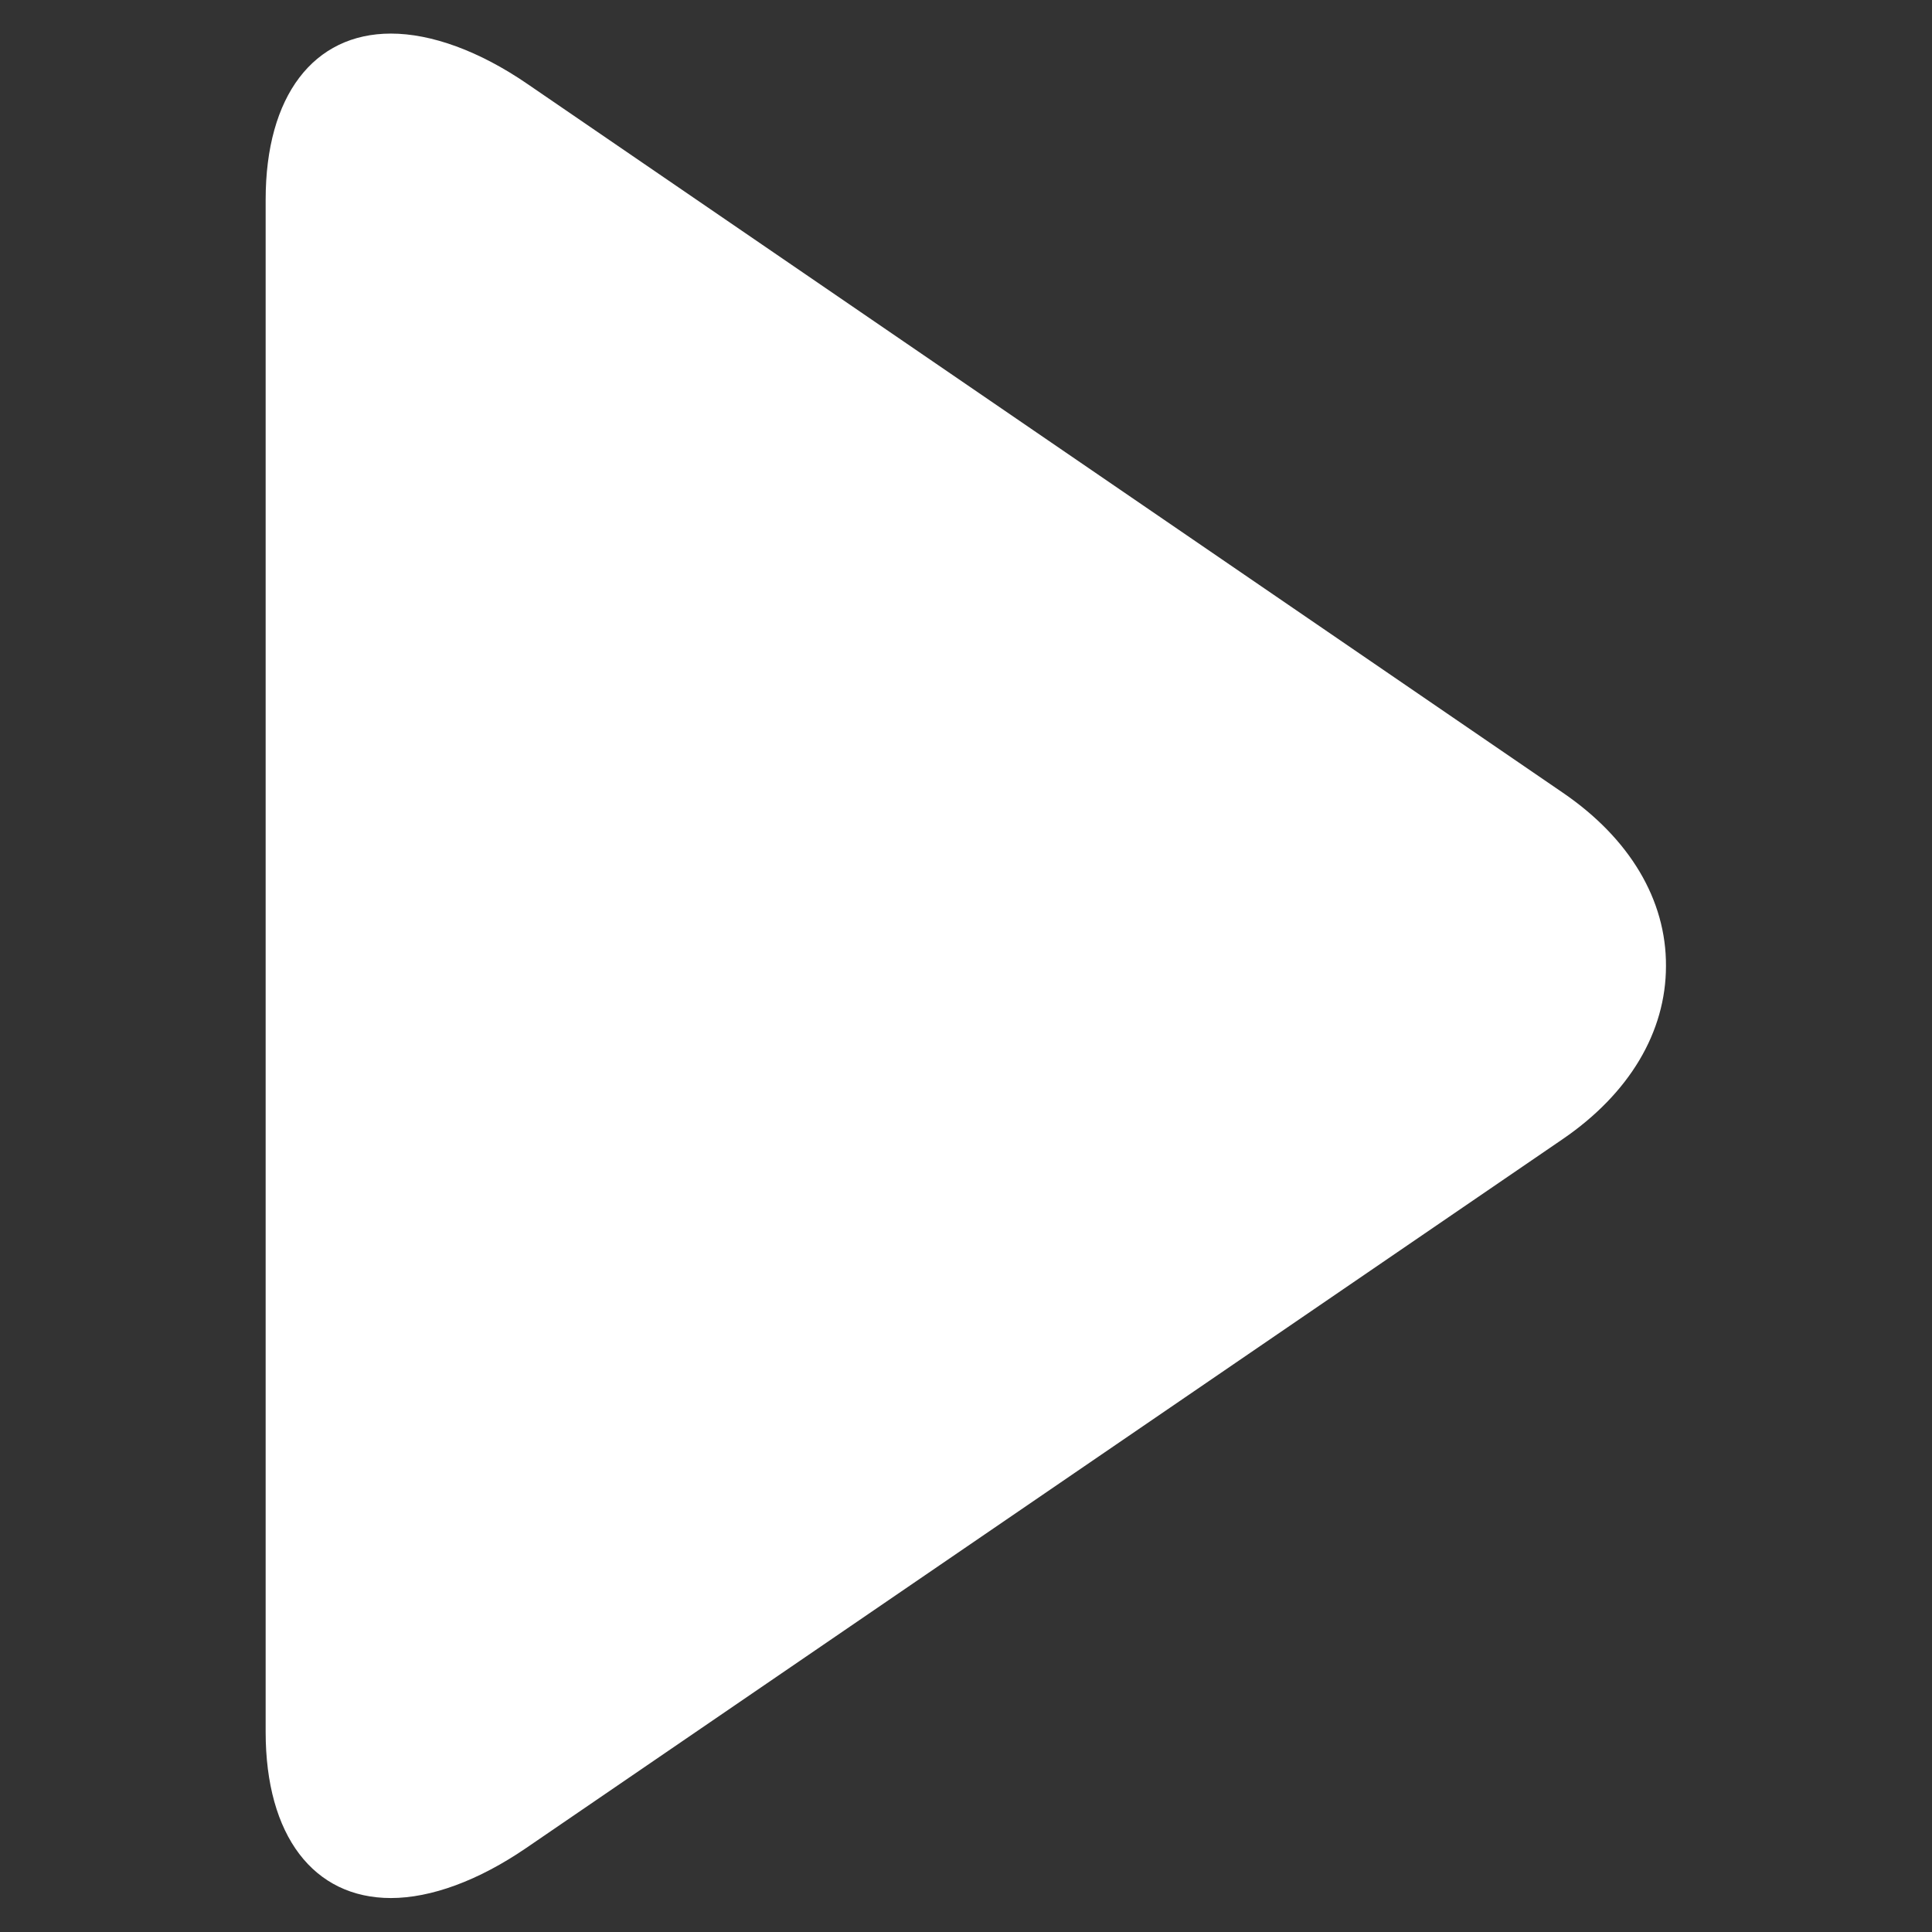 <?xml version="1.0" encoding="utf-8"?>
<!-- Generator: Adobe Illustrator 19.0.0, SVG Export Plug-In . SVG Version: 6.00 Build 0)  -->
<svg version="1.1" id="Capa_1" xmlns="http://www.w3.org/2000/svg" xmlns:xlink="http://www.w3.org/1999/xlink" x="0px" y="0px"
	 width="512px" height="512px" viewBox="213 -225 512 512" style="enable-background:new 213 -225 512 512;" xml:space="preserve">
<rect x="213" y="-225" width="512" height="512" fill="#333333" stroke="none"/>
<style type="text/css">
	.st0{fill:#FFFFFF;}
</style>
<g>
	<g>
		<path class="st0" d="M627.2-14.9L352.7-202.8c-12.7-8.7-25.4-13.3-36.1-13.3c-20.5,0-33.2,16.5-33.2,44v406.1
			c0,27.5,12.7,44,33.2,44c10.6,0,23.2-4.6,35.9-13.3L627.1,76.9c17.7-12.1,27.4-28.4,27.4-45.9C654.6,13.5,644.9-2.8,627.2-14.9z"
			/>
	</g>
</g>
</svg>
